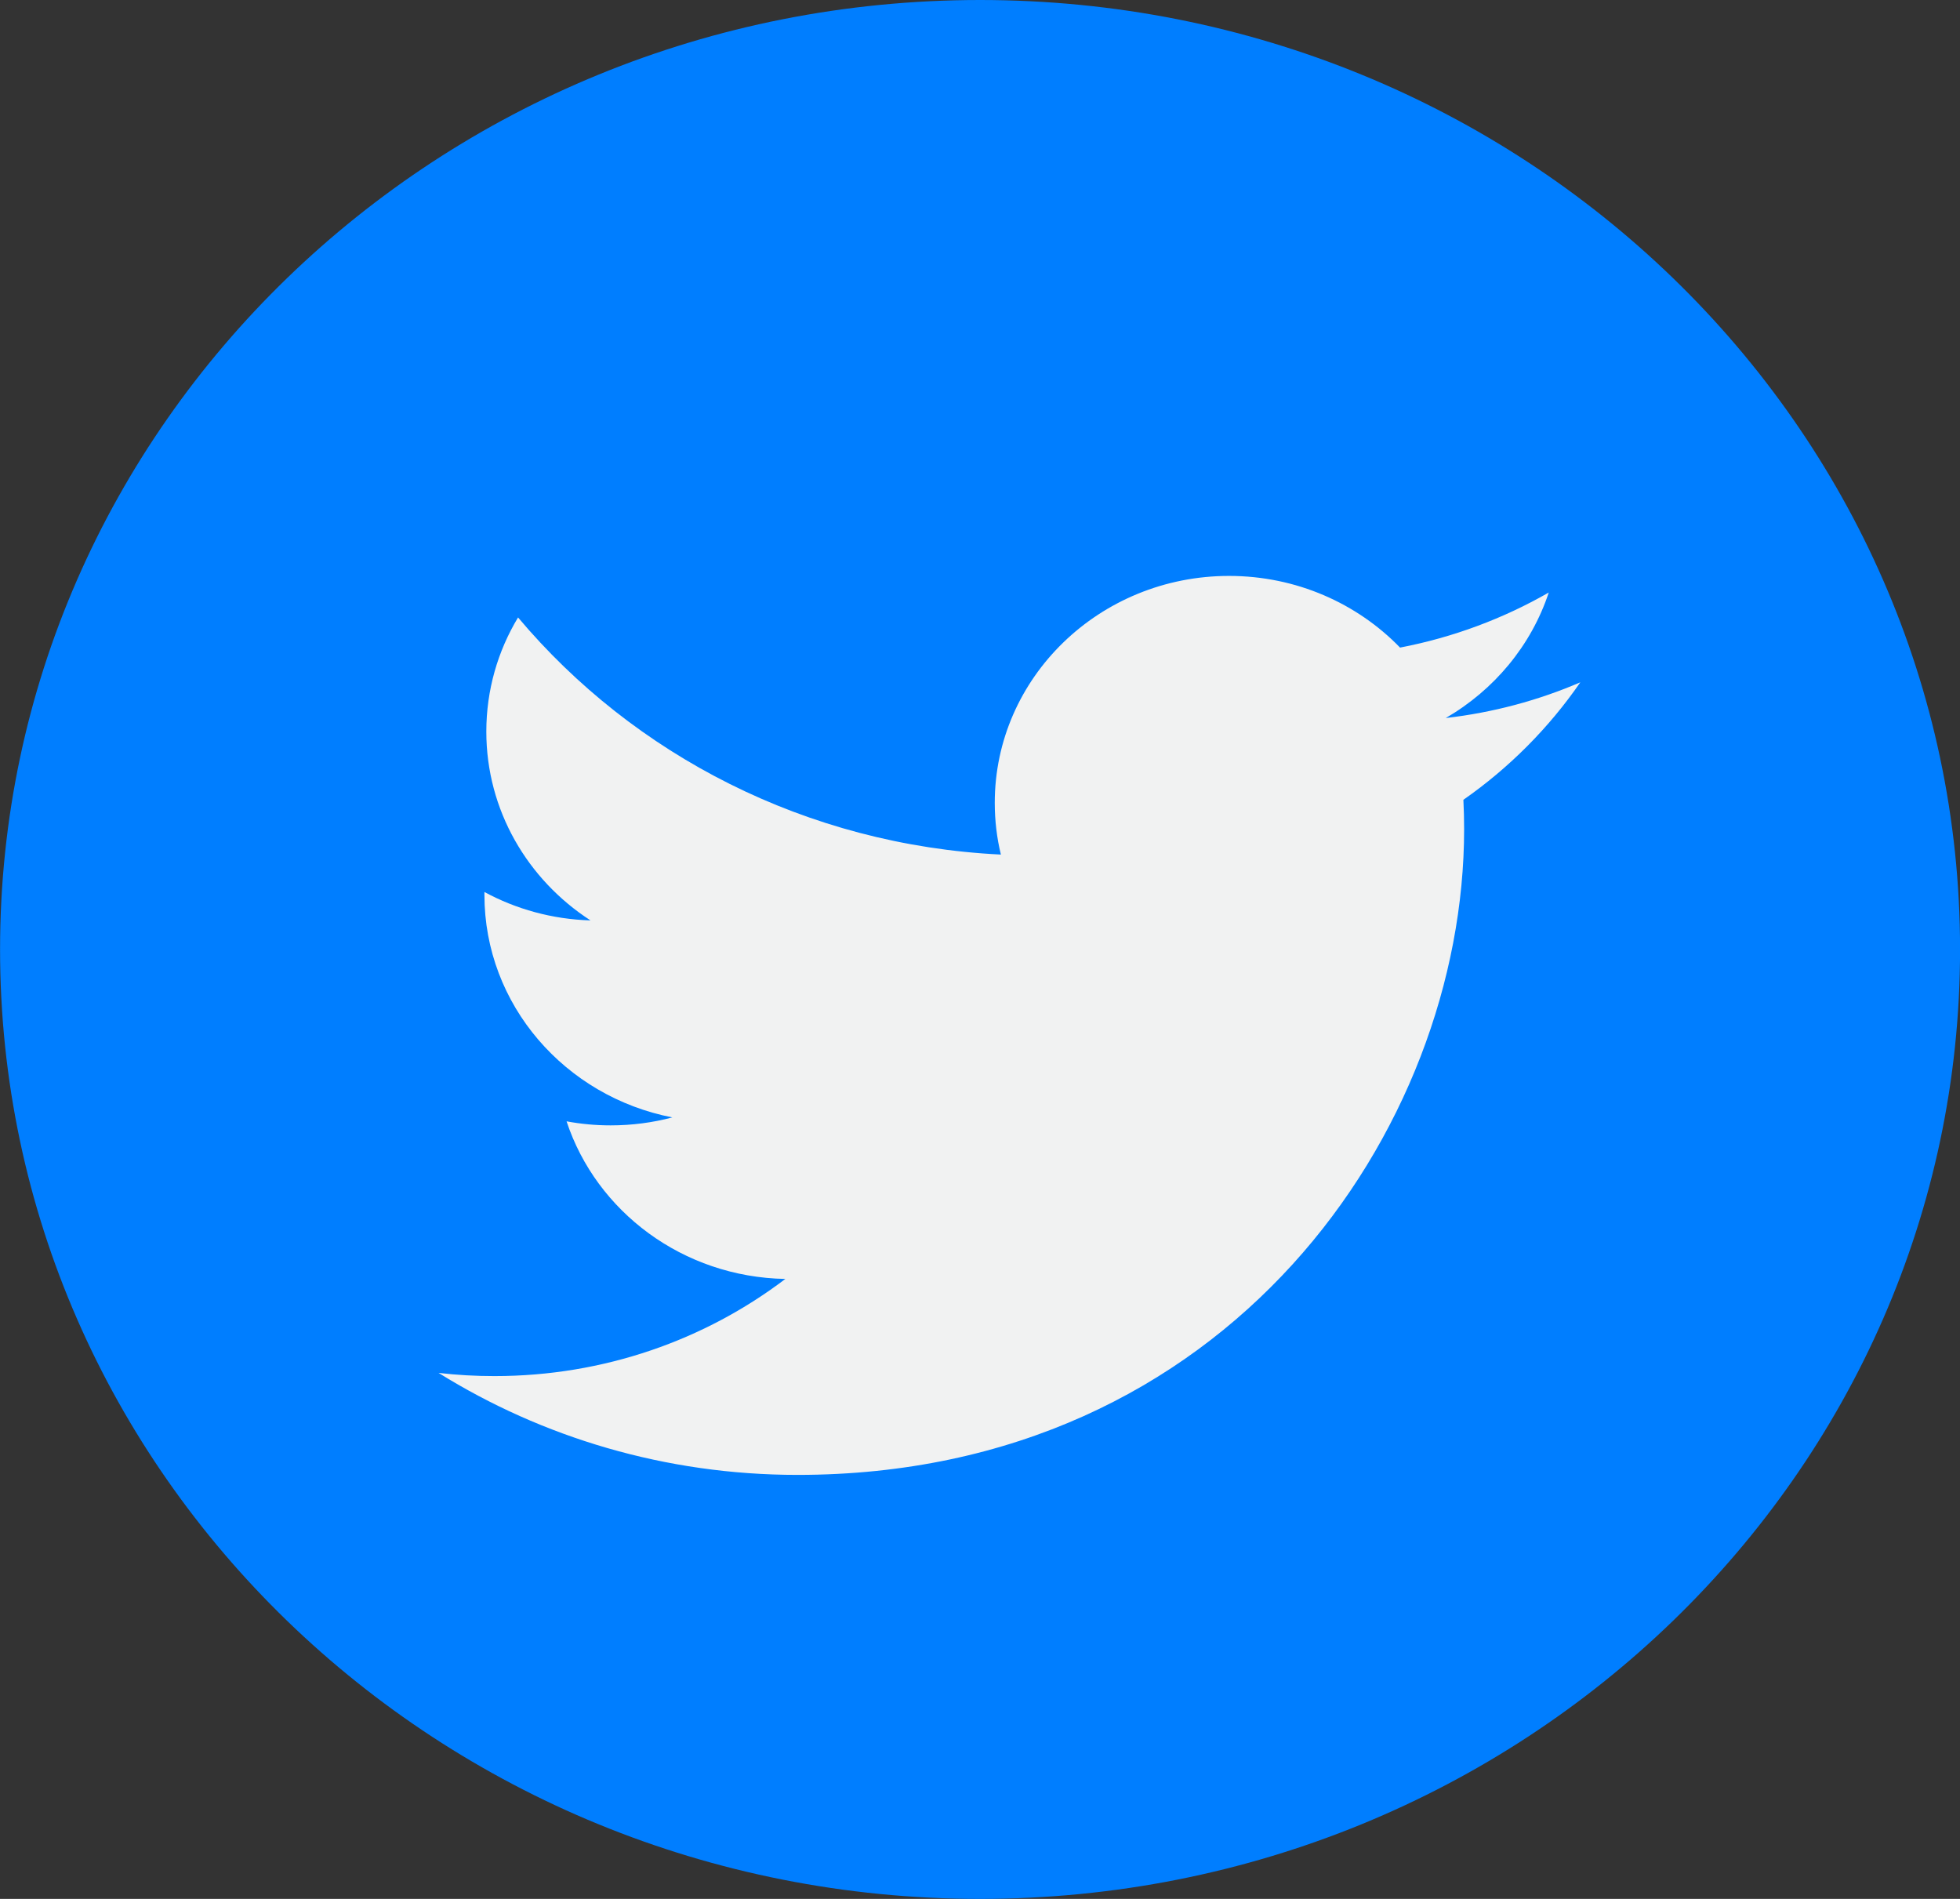<svg width="32" height="31" viewBox="0 0 32 31" fill="none" xmlns="http://www.w3.org/2000/svg">
<rect x="0" y="0" width="32" height="31" fill="#333333" stroke="none"/>
<g clip-path="url(#clip0)">
<path d="M16.001 31C24.837 31 32.001 24.06 32.001 15.5C32.001 6.94 24.837 0 16.001 0C7.164 0 0.001 6.94 0.001 15.5C0.001 24.06 7.164 31 16.001 31Z" fill="#007EFF"/>
<path d="M25.801 11.139C25.115 11.434 24.378 11.633 23.604 11.722C24.394 11.264 25 10.538 25.286 9.673C24.547 10.097 23.728 10.405 22.858 10.572C22.16 9.852 21.166 9.402 20.066 9.402C17.954 9.402 16.241 11.061 16.241 13.107C16.241 13.397 16.275 13.68 16.341 13.951C13.162 13.797 10.344 12.322 8.458 10.08C8.128 10.627 7.94 11.264 7.94 11.943C7.94 13.228 8.615 14.362 9.641 15.026C9.014 15.007 8.424 14.841 7.909 14.562C7.909 14.578 7.909 14.594 7.909 14.609C7.909 16.404 9.227 17.902 10.977 18.242C10.656 18.327 10.318 18.372 9.969 18.372C9.722 18.372 9.483 18.349 9.25 18.306C9.736 19.778 11.148 20.849 12.822 20.879C11.513 21.873 9.864 22.465 8.072 22.465C7.764 22.465 7.459 22.448 7.16 22.413C8.852 23.465 10.863 24.078 13.022 24.078C20.057 24.078 23.904 18.432 23.904 13.536C23.904 13.375 23.9 13.216 23.892 13.057C24.64 12.535 25.289 11.882 25.801 11.139Z" fill="#F1F2F2"/>
</g>
<defs>
<clipPath id="clip0">
<rect width="32" height="31" fill="white"/>
</clipPath>
</defs>
</svg>
